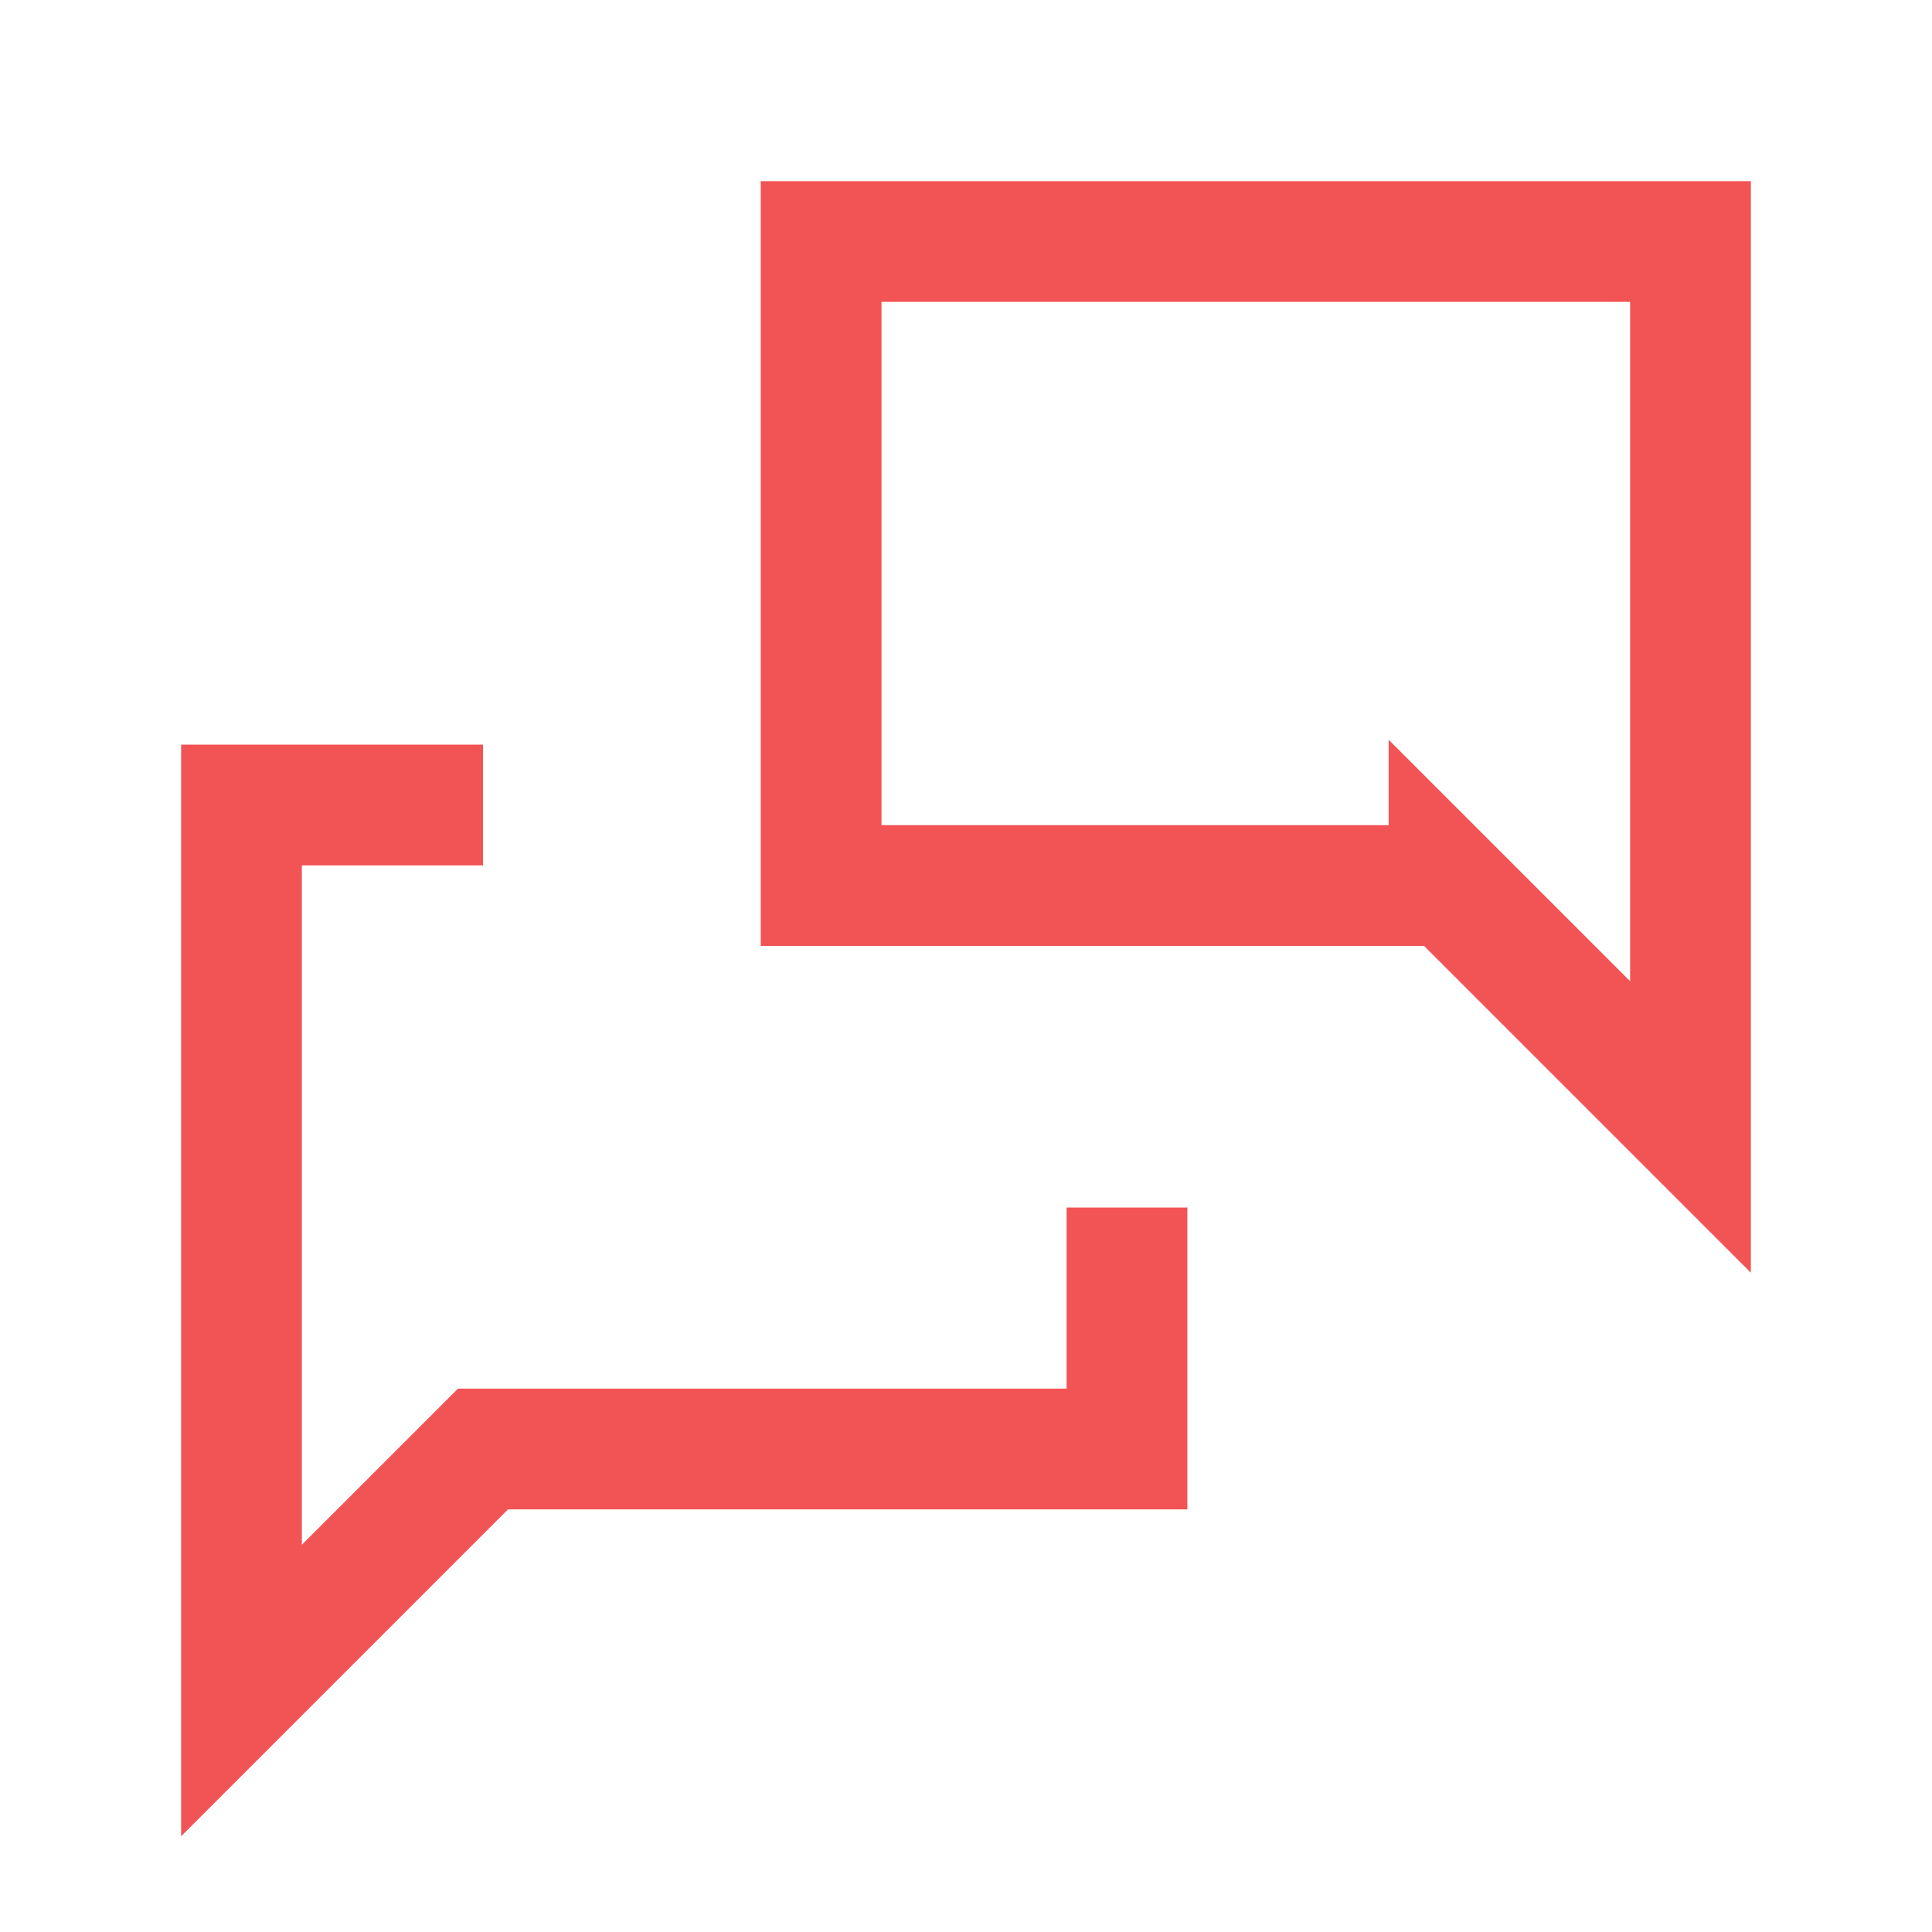<svg xmlns="http://www.w3.org/2000/svg" width="40" height="40" fill="none" stroke="#f25354" stroke-width="2.5" xmlns:v="https://vecta.io/nano"><path d="M30 18.333l5 5V6.667 5h-1.667-15H17v1.667 11.667h1.333H30zM23.333 25v3.333V30h-1.667H10l-5 5V18.334v-1.667h5"/></svg>
